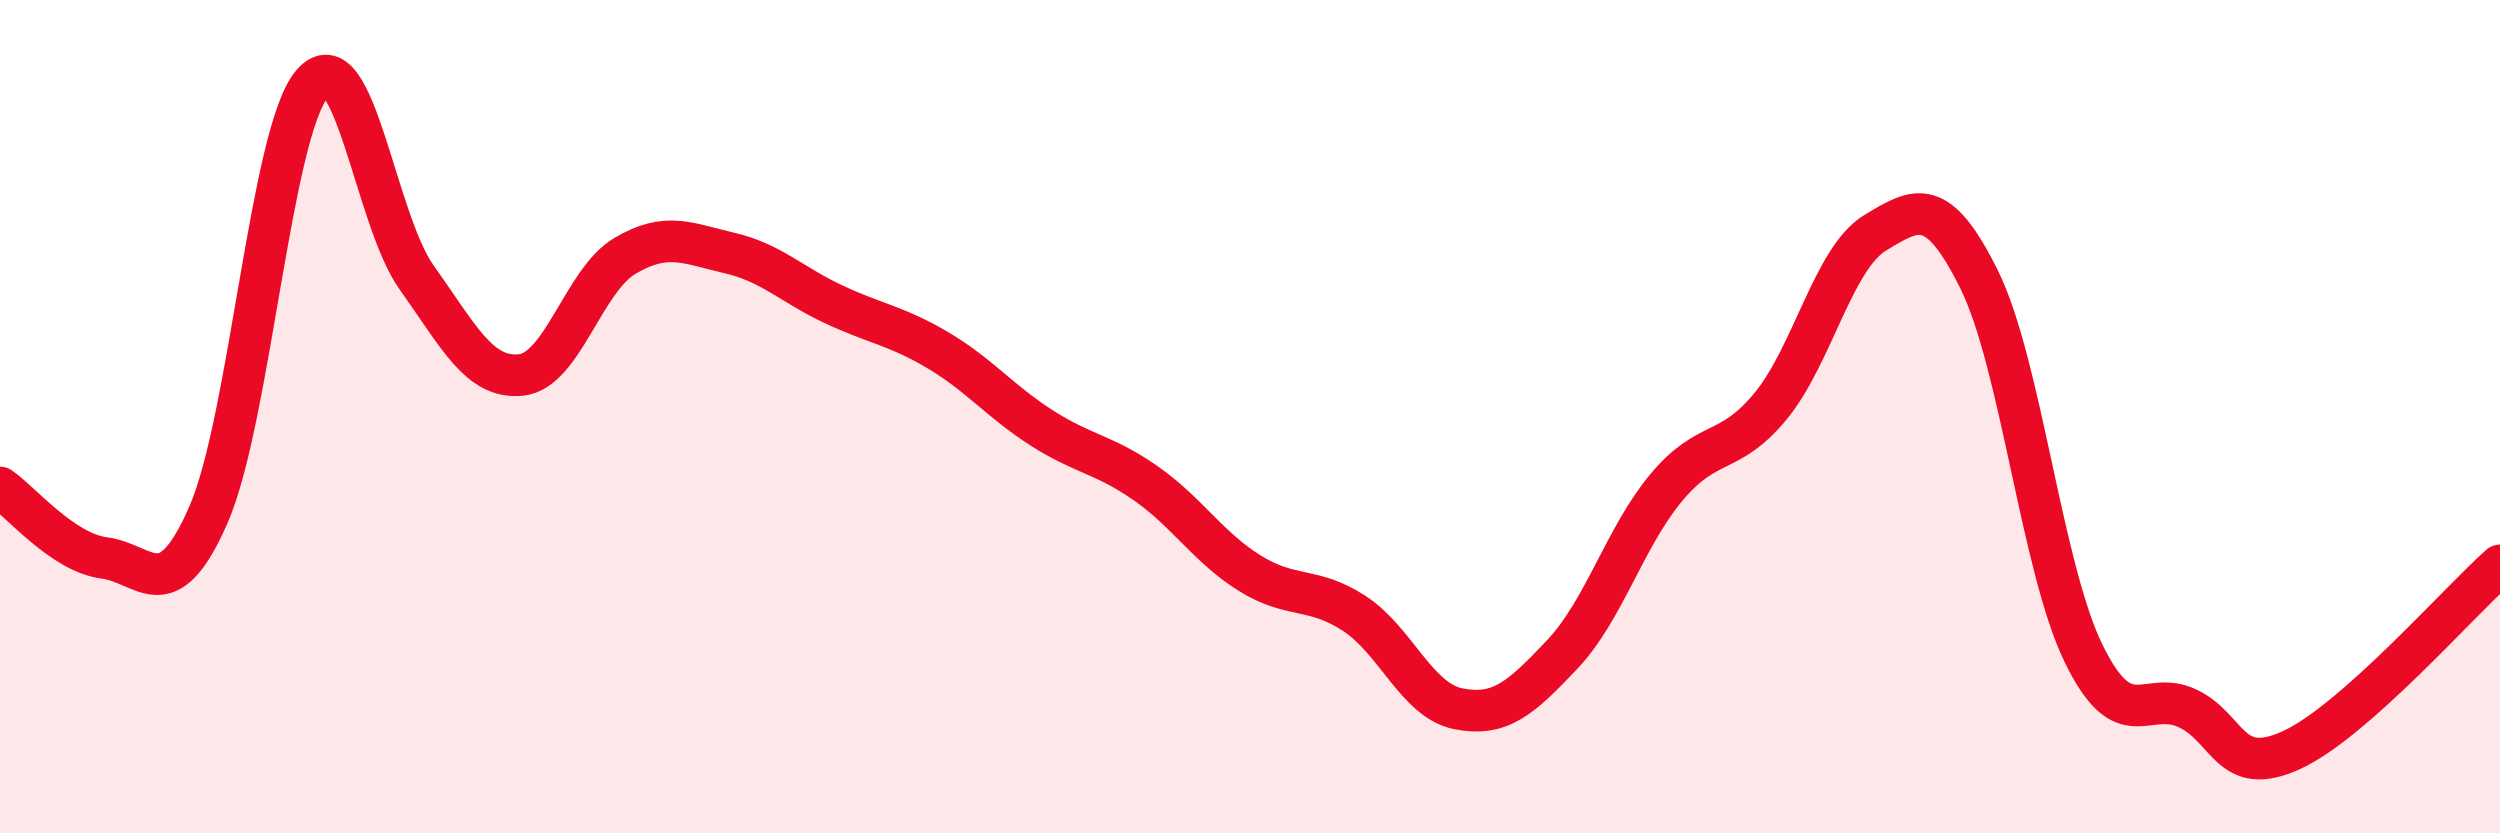 
    <svg width="60" height="20" viewBox="0 0 60 20" xmlns="http://www.w3.org/2000/svg">
      <path
        d="M 0,11.7 C 0.5,12.04 1.5,13.26 2.5,13.39 C 3.5,13.52 4,14.64 5,12.36 C 6,10.08 6.5,3.14 7.5,2 C 8.5,0.86 9,5.26 10,6.66 C 11,8.06 11.5,9.1 12.5,9 C 13.5,8.9 14,6.73 15,6.14 C 16,5.55 16.5,5.84 17.5,6.07 C 18.5,6.3 19,6.83 20,7.3 C 21,7.77 21.5,7.81 22.5,8.4 C 23.5,8.99 24,9.63 25,10.27 C 26,10.91 26.5,10.9 27.5,11.6 C 28.5,12.3 29,13.14 30,13.76 C 31,14.38 31.5,14.07 32.5,14.72 C 33.5,15.37 34,16.81 35,17.01 C 36,17.21 36.5,16.76 37.5,15.7 C 38.5,14.64 39,12.88 40,11.69 C 41,10.5 41.5,10.96 42.5,9.74 C 43.5,8.52 44,6.2 45,5.59 C 46,4.98 46.5,4.69 47.5,6.71 C 48.5,8.73 49,13.61 50,15.67 C 51,17.73 51.5,16.53 52.5,17 C 53.5,17.47 53.5,18.69 55,18 C 56.5,17.31 59,14.46 60,13.57L60 20L0 20Z"
        fill="#EB0A25"
        opacity="0.1"
        stroke-linecap="round"
        stroke-linejoin="round"
      />
      <path
        d="M 0,11.7 C 0.5,12.04 1.5,13.26 2.5,13.39 C 3.5,13.52 4,14.64 5,12.36 C 6,10.08 6.5,3.14 7.5,2 C 8.5,0.86 9,5.26 10,6.66 C 11,8.06 11.5,9.1 12.5,9 C 13.5,8.9 14,6.73 15,6.14 C 16,5.55 16.5,5.84 17.5,6.07 C 18.5,6.3 19,6.83 20,7.3 C 21,7.77 21.5,7.81 22.5,8.4 C 23.5,8.99 24,9.63 25,10.27 C 26,10.91 26.5,10.9 27.5,11.6 C 28.5,12.3 29,13.14 30,13.76 C 31,14.38 31.5,14.07 32.5,14.72 C 33.5,15.37 34,16.81 35,17.01 C 36,17.21 36.5,16.76 37.5,15.7 C 38.5,14.64 39,12.88 40,11.69 C 41,10.5 41.5,10.96 42.5,9.74 C 43.5,8.52 44,6.2 45,5.59 C 46,4.98 46.5,4.69 47.5,6.71 C 48.5,8.73 49,13.61 50,15.67 C 51,17.73 51.5,16.53 52.5,17 C 53.5,17.47 53.5,18.69 55,18 C 56.5,17.31 59,14.46 60,13.57"
        stroke="#EB0A25"
        stroke-width="1"
        fill="none"
        stroke-linecap="round"
        stroke-linejoin="round"
      />
    </svg>
  